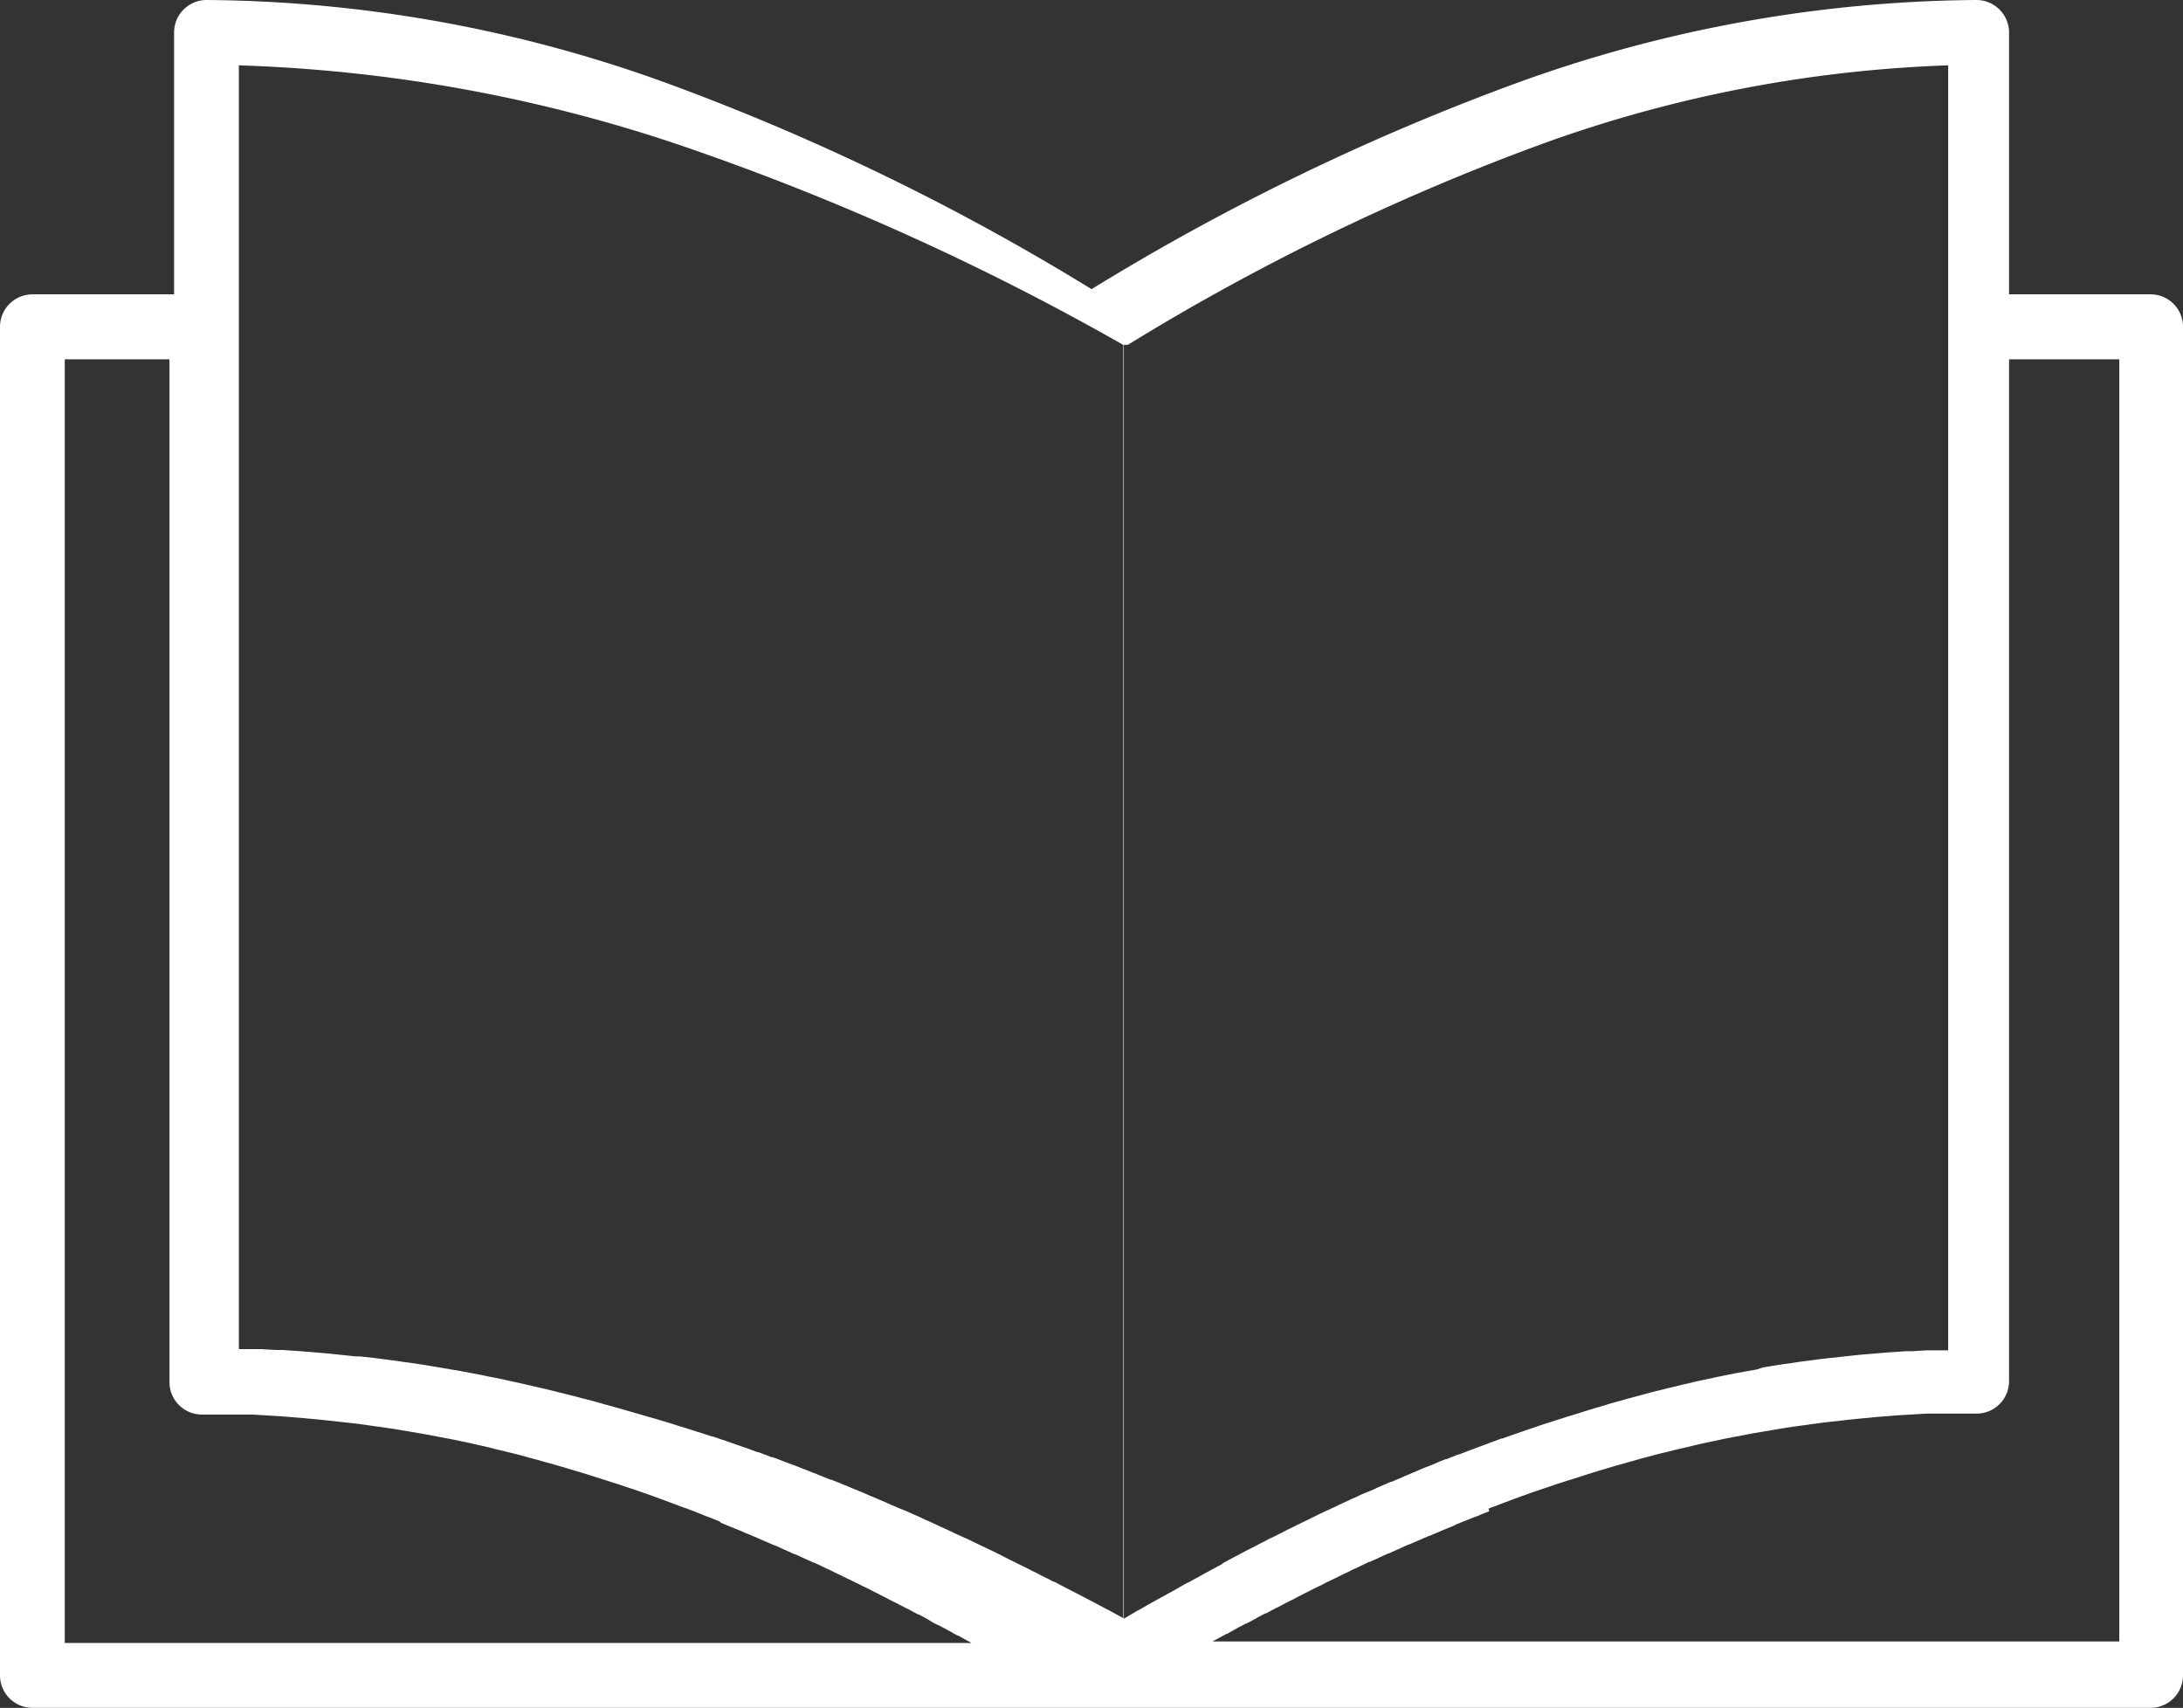 <svg id="グループ_7" data-name="グループ 7" xmlns="http://www.w3.org/2000/svg" xmlns:xlink="http://www.w3.org/1999/xlink" width="30.333" height="23.731" viewBox="0 0 30.333 23.731">
  <rect x="0" y="0" width="30.333" height="23.731" fill="#333333" stroke="none"/>
  <defs>
    <clipPath id="clip-path">
      <rect id="長方形_1" data-name="長方形 1" width="30.333" height="23.731" fill="#fff"/>
    </clipPath>
  </defs>
  <g id="グループ_6" data-name="グループ 6" clip-path="url(#clip-path)">
    <path id="パス_4" data-name="パス 4" d="M2.869,0A19.077,19.077,0,0,1,9.284,1.162a32.829,32.829,0,0,1,5.883,2.856,32.837,32.837,0,0,1,5.885-2.856A19.066,19.066,0,0,1,27.464,0a.453.453,0,0,1,.452.452V4.09h1.967a.45.45,0,0,1,.45.45v18.74a.45.45,0,0,1-.45.45H.452A.451.451,0,0,1,0,23.281V4.54a.451.451,0,0,1,.452-.45H2.419V.452A.451.451,0,0,1,2.869,0M27.916,4.992v14.2a.451.451,0,0,1-.452.45l-.1,0h-.1l-.1,0-.1,0-.1,0-.1,0-.1,0-.1.006-.1.006-.1.006-.1.006-.1.008-.1.008-.1.008-.1.01-.1.009-.1.01-.1.011-.1.011-.1.011-.1.011-.1.013-.1.013-.1.015-.1.013-.1.015-.1.015-.1.017-.1.017-.1.017-.1.017-.1.019h0l-.1.019-.1.019-.1.019-.095.021-.1.021-.1.021-.1.023-.095.023-.1.023-.1.023-.095.025-.1.023-.095.025-.1.027-.095.025-.095.027-.095.027-.1.028-.095.027-.095.029-.095.028-.095.029-.095.03-.093.03-.095.03-.095.03-.095.03-.093.032-.095.032-.095.032-.093.032-.093.034-.072.025-.023.009-.047.017-.047.017-.023.01-.07.025h0l-.091.036-.049.017-.046.017-.025.011L20.692,21l0,0-.07.027-.021.008-.049.021-.045.017-.025.009-.068.027,0,0-.07.028-.021.008-.049.021-.044.017L20.2,21.2l-.066.027,0,0-.07.028-.019.008-.051.023-.042.017-.027.011-.065.028-.006,0-.07.03-.017.008-.186.08-.006,0-.068.03-.017.008-.053.025-.04.017-.028.013-.063.029-.008,0-.068.03-.017.008-.053.025-.038.017-.03.013-.061.028-.009,0-.068.032-.015.008-.053.025-.038.019-.032.013-.059.029-.009.006-.082.038-.055.027-.036.019-.032.015-.059.028-.011.006-.068.032-.011.008-.182.089-.011.006-.068.034-.011.006-.057.029-.034.017-.034.019-.055.028-.013.006-.068.034-.01.006-.057.03-.032.017-.036.017-.055.028-.013.008-.068.036-.01,0-.089.047-.036.021-.053.029-.015.008-.067.036-.01,0-.059.032-.03.015-.038.021-.051.029-.015.008-.068.038-.006,0-.091.049-.038.021-.051.028-.015.008h12.6V4.992Zm-12.3-.2v17.7l.078-.047h0l.082-.047.008-.006.074-.04.019-.011.061-.036.03-.017.182-.1.032-.017.059-.034.023-.011.07-.04.011-.006.08-.046h0l.082-.046.008,0,.074-.042.019-.01.063-.034.028-.017.053-.029.04-.021.042-.023.051-.027.03-.017.061-.032L17,21.716l.07-.038.011-.006.082-.044.084-.044.01-.006.072-.038.021-.01.063-.032.029-.015.053-.028.04-.021.044-.021.049-.027.032-.015.063-.03.021-.011.072-.036.011-.006.082-.042.084-.04.009-.006.074-.036.019-.01.065-.03.03-.015.053-.027.04-.019.042-.021.053-.025.03-.015.063-.028.021-.011.074-.032.009-.006.084-.04h0l.084-.038.009-.006.074-.032.021-.01.063-.03.03-.013L19,20.732l.042-.017.044-.019.051-.025.032-.013.063-.028.021-.009.074-.032.011,0,.084-.036.085-.036.01-.006.074-.03.021-.01.065-.027.03-.013.053-.023.042-.017.044-.017.053-.021.032-.013.063-.027.021-.01.074-.028.011,0,.085-.034.085-.034.01,0,.1-.038.065-.025.03-.011.055-.021.042-.015.044-.017.053-.019.032-.013.063-.023.023-.008.074-.028.011,0,.085-.03.091-.032.093-.032.091-.032.091-.03.093-.032.091-.03.093-.03.091-.028.093-.03.093-.028.093-.029.091-.029.093-.028.093-.027.093-.029.093-.027.093-.025.093-.027.095-.025.093-.025.093-.025.093-.025.095-.023.093-.023.095-.023.093-.023.095-.021.093-.023.095-.021.095-.019.093-.021h0l.093-.019.095-.019.095-.019.095-.017.095-.017.095-.017L24.5,19l.1-.017.095-.015.095-.015.1-.013.095-.015.095-.013.1-.013.1-.013.095-.011.1-.011.1-.011.095-.01.1-.011.1-.01.1-.008.1-.009.1-.008.1-.008.1-.006.1-.008.1,0,.1-.006.1-.006.1,0,.1,0,.1,0V.908a18.377,18.377,0,0,0-5.665,1.1,31.961,31.961,0,0,0-5.731,2.782M13.5,22.829l-.015-.008-.051-.028-.038-.021-.03-.017-.059-.032-.008,0-.068-.038-.013-.008-.053-.029-.038-.021-.03-.015-.059-.032-.008,0-.068-.036-.013-.008L12.89,22.5l-.036-.021-.089-.047-.009,0-.068-.036-.013-.008-.053-.028-.036-.017-.032-.017-.059-.03-.01-.006-.068-.034-.011-.006-.057-.028-.034-.019-.091-.046-.011-.006-.068-.034-.011-.006-.091-.046L12,22.045l-.055-.027-.013-.008-.068-.032-.01-.006-.059-.028-.032-.015-.091-.046-.015-.006-.068-.032-.009-.006-.059-.029-.032-.013-.091-.044-.015-.008-.068-.032-.008,0-.061-.028-.032-.013-.091-.042-.015-.008-.07-.03-.008,0-.061-.029-.03-.013-.093-.042-.015-.008-.07-.03-.006,0-.186-.08-.017-.008-.07-.03,0,0-.065-.028-.028-.011-.042-.017-.051-.023-.019-.008-.07-.028,0,0-.066-.027-.027-.011-.042-.017-.051-.021L10,21.141l-.07-.028,0,0-.066-.027-.027-.009-.044-.017-.049-.021-.021-.008L9.645,21l0,0-.068-.025-.025-.011L9.5,20.947l-.047-.017-.093-.036h0l-.068-.025-.025-.01-.047-.017-.047-.017-.023-.009-.07-.025-.095-.034-.093-.032L8.8,20.693,8.7,20.66l-.095-.032-.095-.03-.093-.03-.095-.03-.095-.03-.095-.03-.095-.029-.095-.028-.095-.029-.095-.027-.095-.028-.1-.027-.095-.027-.095-.025-.095-.027h0l-.095-.025-.095-.023-.1-.025-.1-.023L6.8,20.113l-.1-.023-.1-.023-.095-.021-.1-.021-.1-.021-.1-.019-.1-.019-.1-.019-.1-.019-.1-.017-.1-.017-.1-.017-.1-.017-.1-.015-.1-.015-.1-.013-.1-.015-.1-.013-.1-.013-.1-.011-.1-.011-.1-.011-.1-.011-.1-.01-.1-.009-.1-.01-.1-.008-.1-.008-.1-.008-.1-.006-.1-.006-.1-.006-.1-.006-.1,0-.1,0-.1,0-.1,0-.1,0h-.1l-.1,0a.45.45,0,0,1-.45-.45V4.992H.9V22.829ZM9.432,2.011A21.205,21.205,0,0,0,3.319.908V18.746l.107,0,.107,0,.1,0,.1.006.107.006.1,0,.1.008.1.006.1.008.1.008.1.009.1.008.1.01.1.011.1.01.1.011H5l.1.011.1.011.1.013.1.013.1.013.1.015.1.013.1.015.1.015.1.017.1.017.1.017.1.017.1.017.1.019.1.019.1.019.1.021.1.019.1.021.1.023.1.021.1.023.1.023.1.023.1.023.1.025.1.025.1.025.1.025.1.027.1.025.1.027.1.029.1.027.1.028.1.029.1.029.1.028.1.03.1.028.1.03.1.03h0l.1.032.1.03.1.032.1.032.1.032.092.03.012,0,.082.028.023.008.07.023.035.013.057.019.045.017.047.015.057.021.035.011.07.025.1.038.012,0,.023.008.16.061.012,0,.08.028.023.01.07.027.035.013.055.021.047.017.045.017.057.023.035.013.068.027.023.01.08.03.012.006.09.036h0l.09.036.01,0,.08.032.023.009.068.028.035.013.057.025.045.019.045.017.057.025.033.013.07.03.02.01.08.032.012.006.09.038.09.04.012.006.078.032.023.011L12.6,21l.035.015.055.025,0,0,.086.038.057.027.033.015.068.03.02.01.08.036.01.006.09.04.09.042.012.006.076.036.025.011.066.03.035.015.055.027.045.021.043.021.057.028.033.015.088.042.08.038.01.006.088.044h0l.086.044.012.006.078.038.023.012.066.032.035.017.053.027.045.023.043.021.057.029.031.017.068.034.023.01.078.042.01,0,.088.046.088.046.012.006.076.04.023.011.066.034.033.017.016.009.182.095.031.017.068.036.021.011.078.04.01.006.086.047h0l.086.047V4.793A35.811,35.811,0,0,0,9.432,2.011" fill="#fff"/>
  </g>
</svg>
